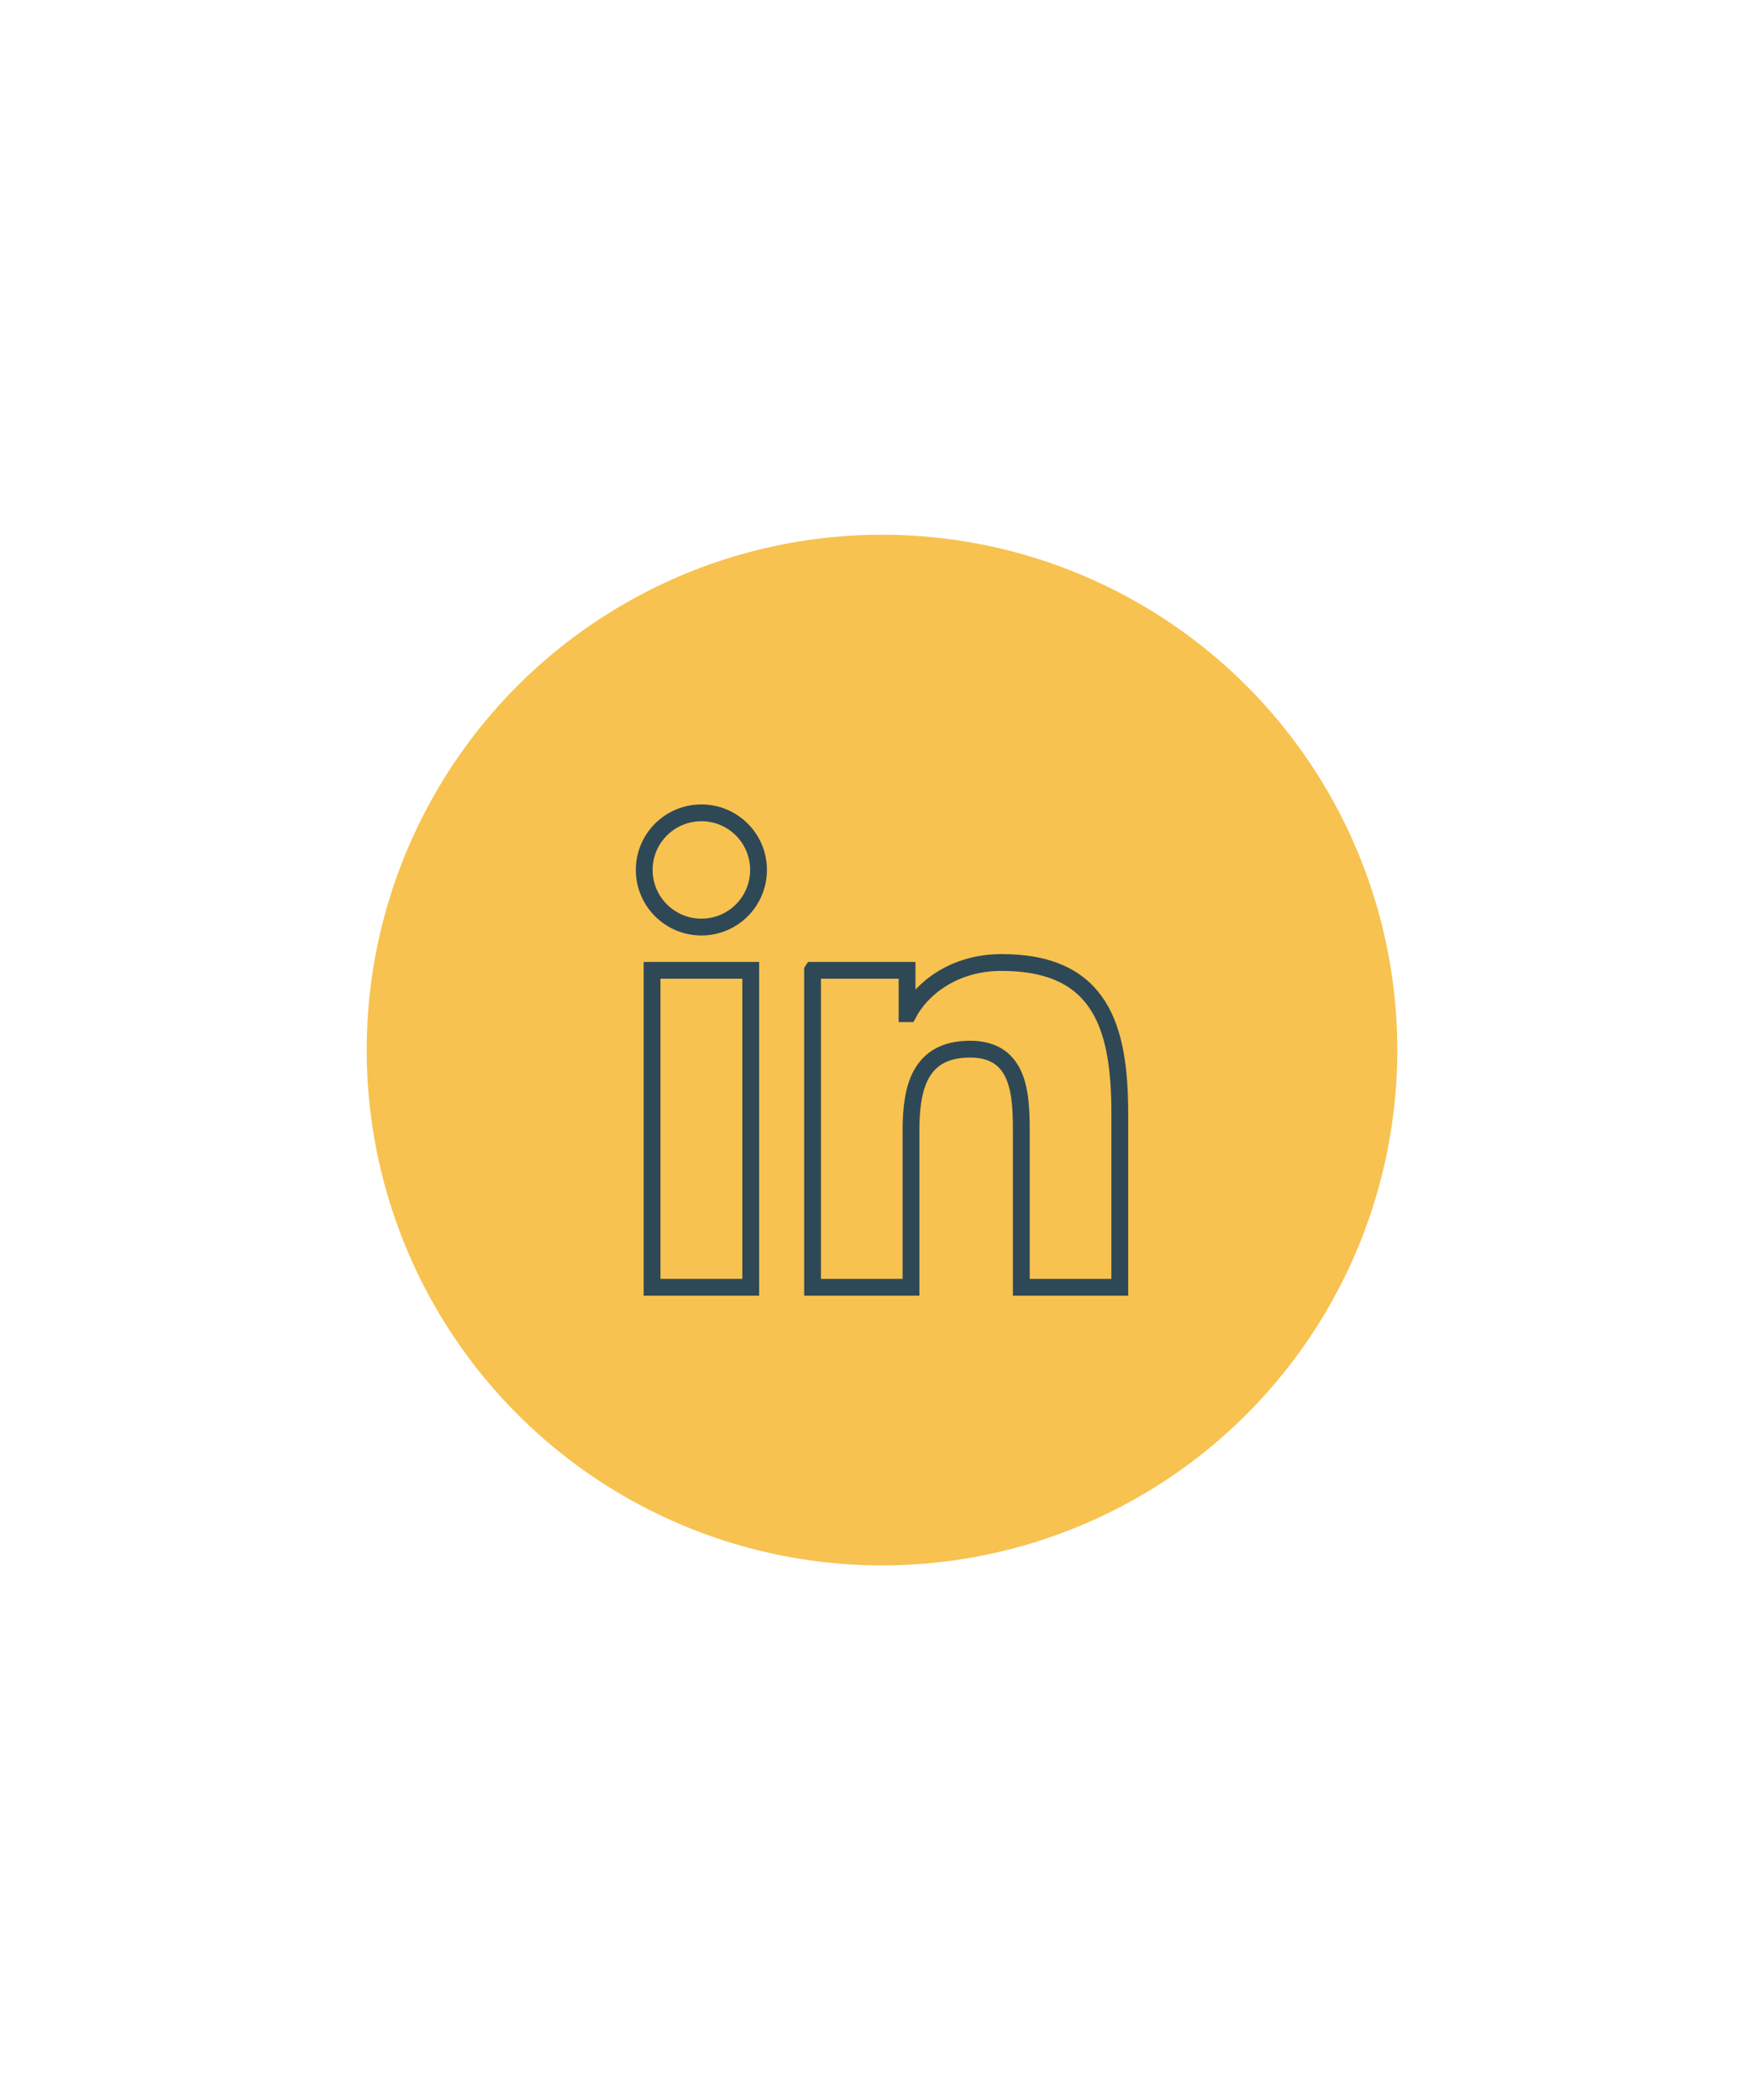 <?xml version="1.0" encoding="UTF-8"?>
<svg xmlns="http://www.w3.org/2000/svg" id="Layer_1" viewBox="0 0 210 250">
  <defs>
    <style>.cls-1{fill-rule:evenodd;}.cls-1,.cls-2{fill:none;stroke:#2f4856;stroke-miterlimit:10;stroke-width:2px;}.cls-3{fill:#f7c24f;stroke-width:0px;}</style>
  </defs>
  <circle class="cls-3" cx="105" cy="125" r="61.344"></circle>
  <rect class="cls-2" x="77.627" y="115.509" width="11.746" height="37.732"></rect>
  <path class="cls-1" d="m96.733,115.509h11.25v5.161h.154c1.569-2.97,5.394-6.095,11.106-6.095,11.875,0,14.064,7.809,14.064,17.971v20.695h-11.721v-18.344c0-4.38-.085-10.006-6.096-10.006-6.105,0-7.036,4.766-7.036,9.687v18.664h-11.722v-37.732Z"></path>
  <path class="cls-1" d="m83.502,96.759c-3.765,0-6.809,3.047-6.809,6.795s3.044,6.805,6.809,6.805,6.8-3.052,6.8-6.805-3.044-6.795-6.8-6.795Z"></path>
</svg>
